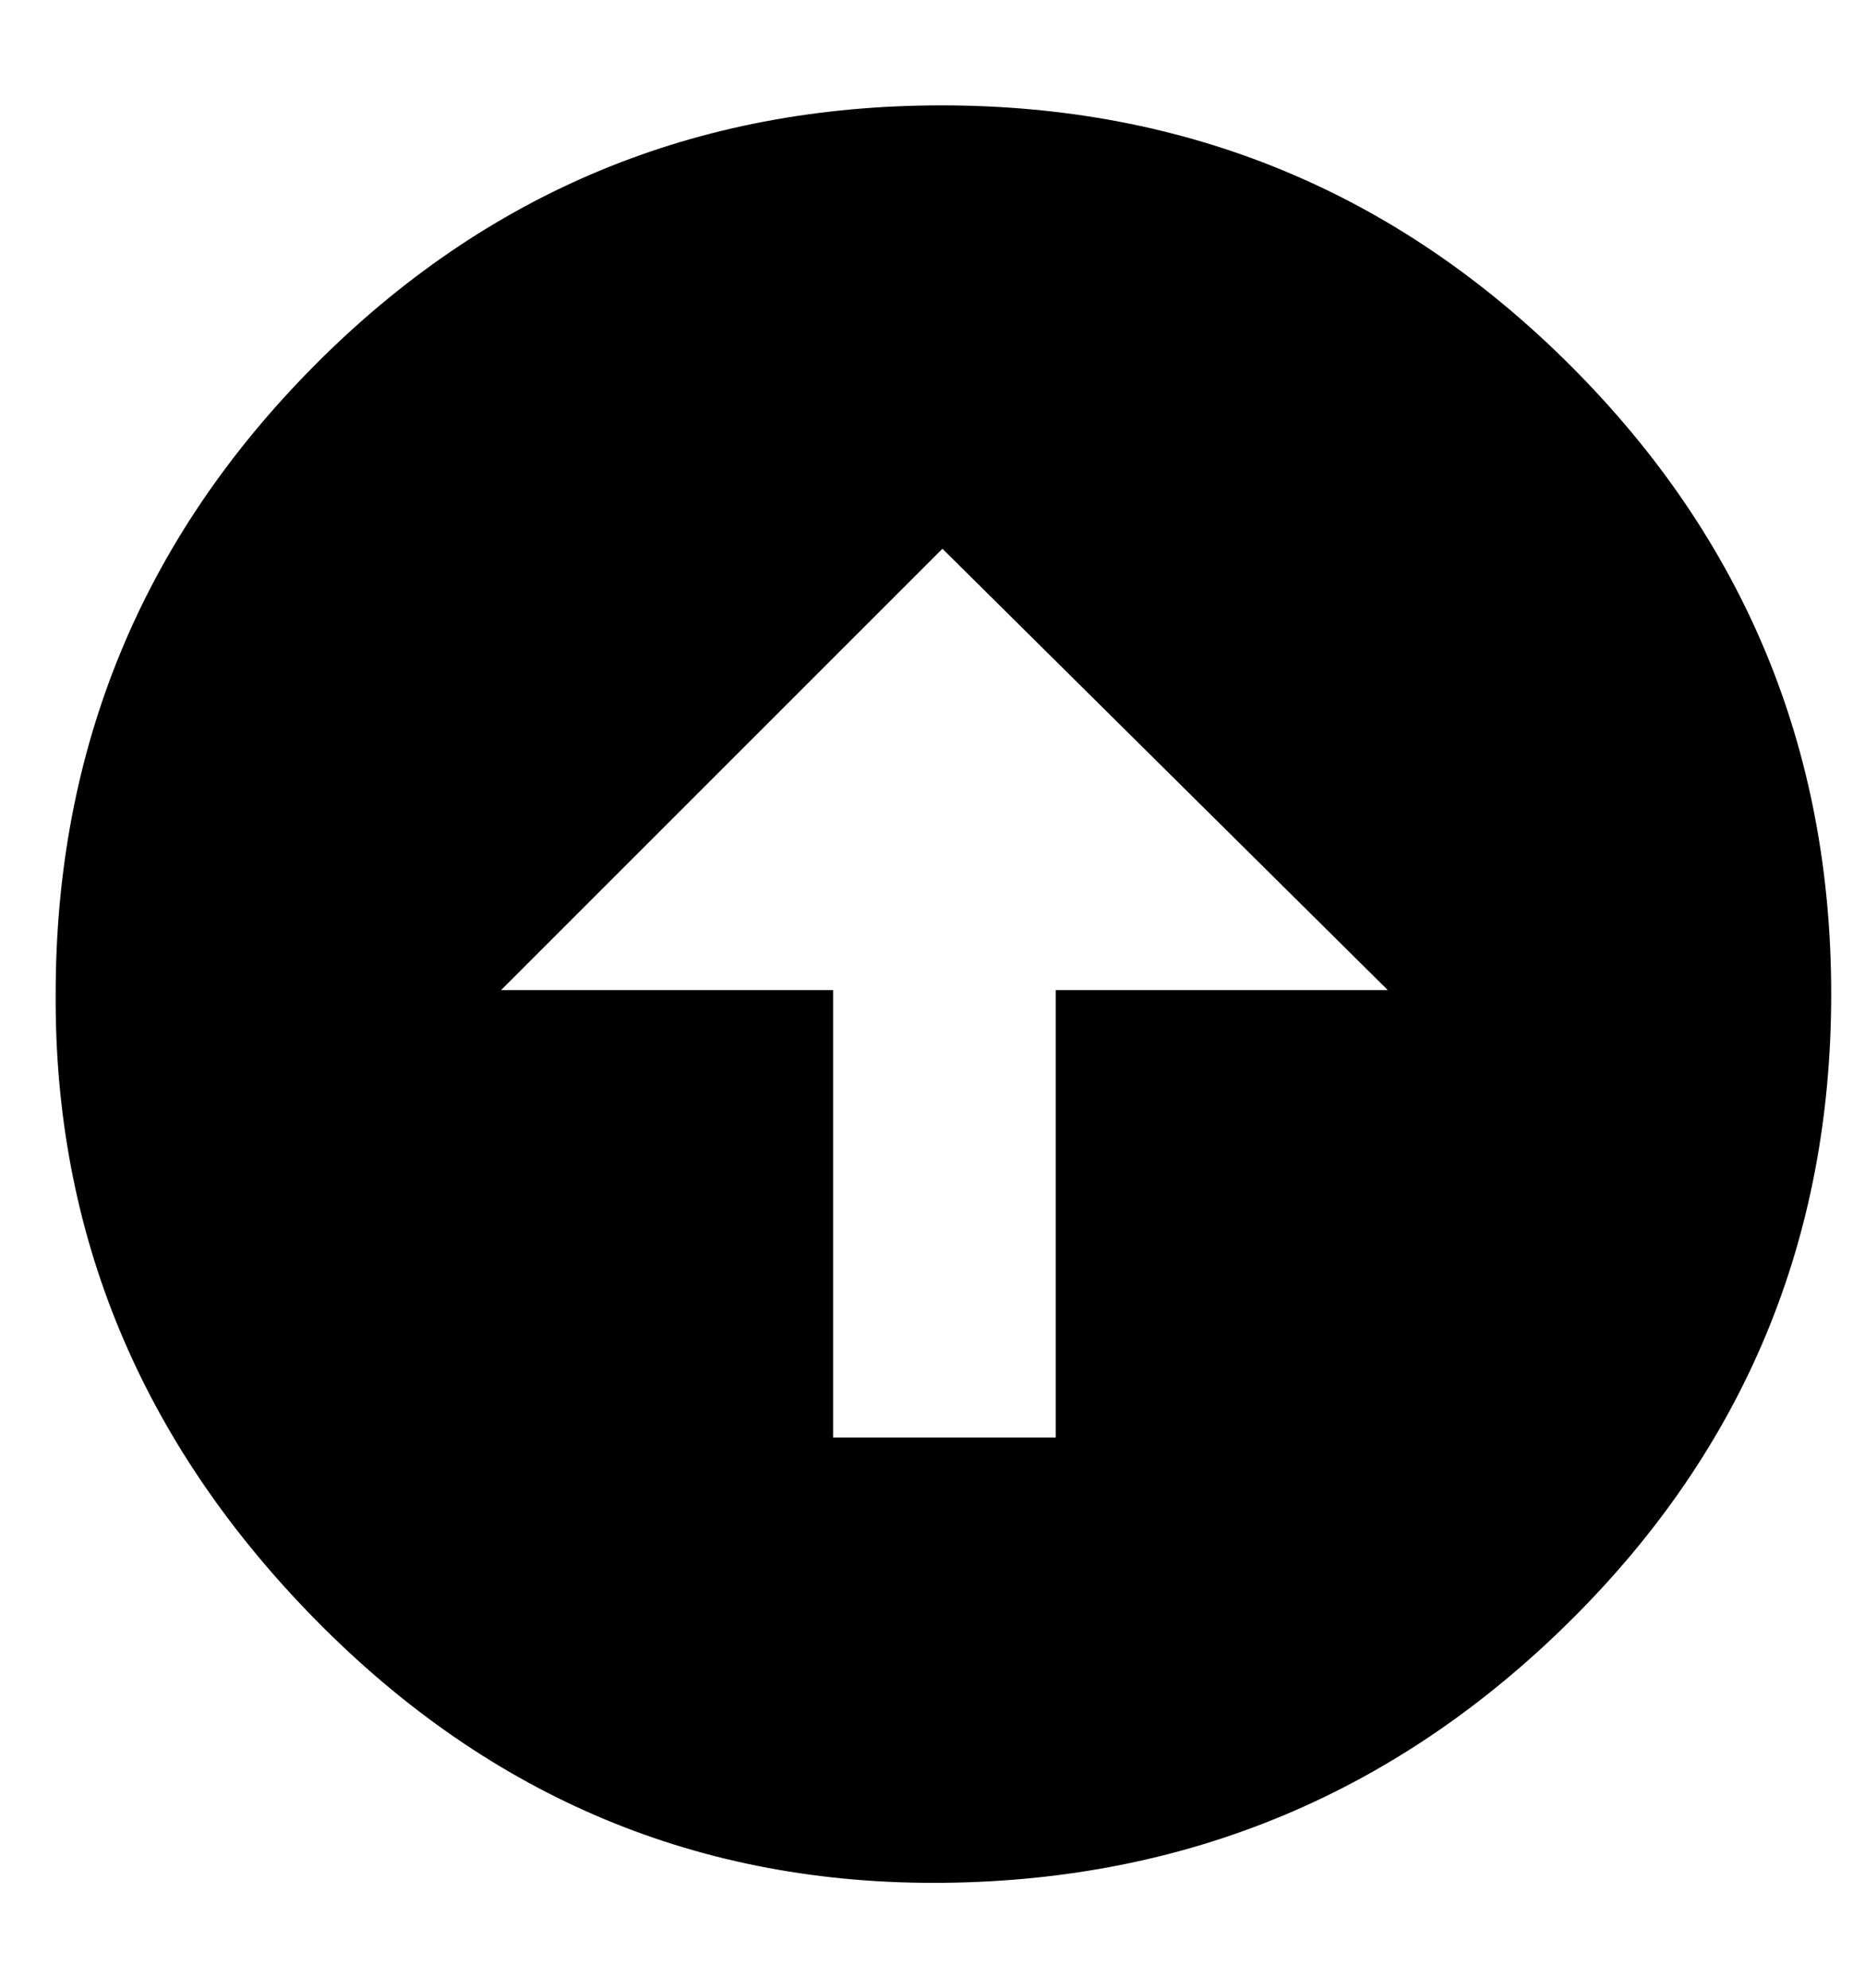 <?xml version="1.0" standalone="no"?>
<!DOCTYPE svg PUBLIC "-//W3C//DTD SVG 1.1//EN" "http://www.w3.org/Graphics/SVG/1.1/DTD/svg11.dtd" >
<svg xmlns="http://www.w3.org/2000/svg" xmlns:xlink="http://www.w3.org/1999/xlink" version="1.1" viewBox="-10 0 938 1000">
   <path fill="currentColor"
d="M18 500q0 -185 130 -316t315.5 -131t316.5 131t131 316t-131 315t-315 132t-316 -132t-131 -315zM688 498l-224 -222l-222 222h167v225h112v-225h167z" />
</svg>
